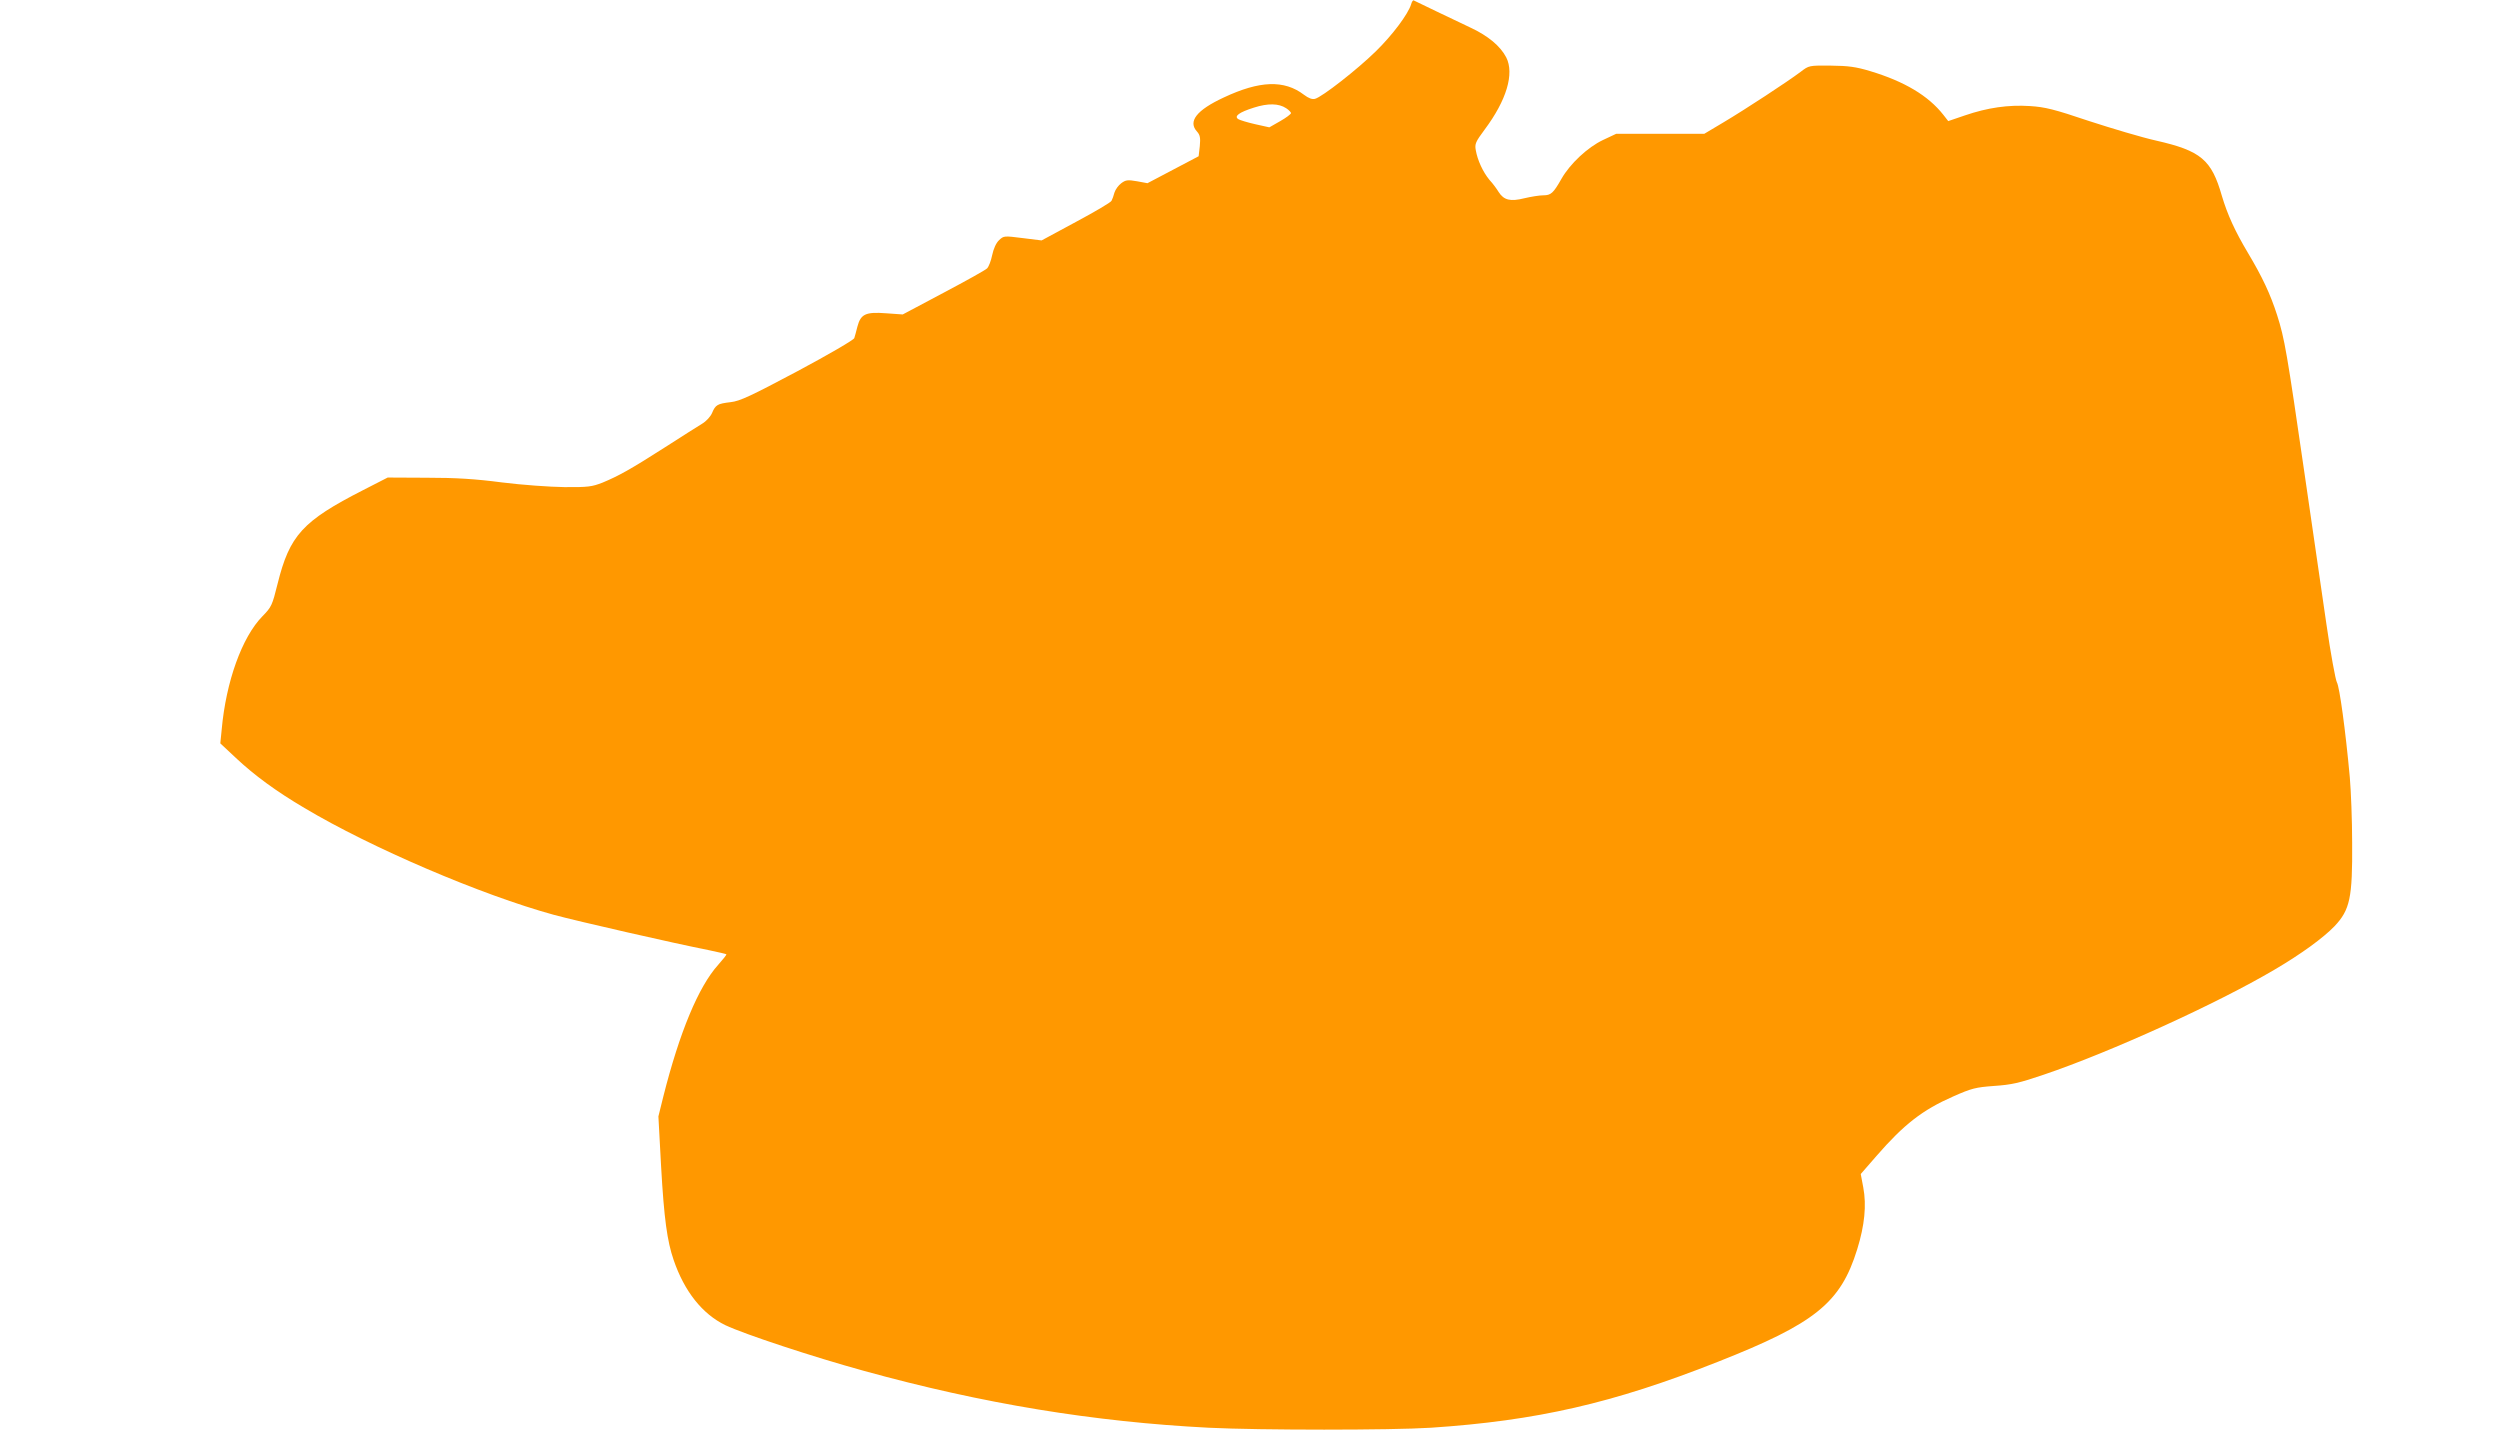 <?xml version="1.0" standalone="no"?>
<!DOCTYPE svg PUBLIC "-//W3C//DTD SVG 20010904//EN"
 "http://www.w3.org/TR/2001/REC-SVG-20010904/DTD/svg10.dtd">
<svg version="1.0" xmlns="http://www.w3.org/2000/svg"
 width="1280pt" height="744pt" viewBox="0 0 1280 744"
 preserveAspectRatio="xMidYMid meet">
<g transform="translate(0,744) scale(0.1,-0.1)"
fill="#ff9800" stroke="none">
<path d="M7225 7418 c-16 -51 -96 -158 -181 -241 -95 -93 -274 -233 -311 -243
-15 -4 -33 3 -57 21 -101 77 -227 72 -410 -14 -140 -65 -185 -123 -137 -175
15 -17 18 -31 14 -74 l-6 -52 -131 -69 -131 -69 -54 10 c-47 8 -57 7 -80 -10
-14 -10 -30 -32 -35 -48 -4 -16 -11 -35 -15 -42 -3 -8 -85 -56 -182 -108
l-176 -95 -97 12 c-95 12 -97 12 -121 -11 -15 -14 -28 -43 -35 -76 -6 -30 -18
-60 -26 -68 -7 -8 -108 -64 -223 -125 l-209 -111 -85 6 c-105 8 -130 -4 -147
-68 -6 -24 -13 -50 -16 -59 -2 -9 -133 -85 -290 -169 -239 -127 -296 -154
-343 -159 -68 -8 -78 -14 -95 -55 -8 -19 -30 -43 -52 -56 -22 -13 -106 -67
-189 -120 -175 -112 -238 -147 -320 -181 -54 -21 -74 -24 -195 -23 -76 1 -216
11 -320 24 -137 18 -237 24 -385 24 l-200 1 -125 -64 c-311 -159 -377 -231
-439 -481 -27 -109 -31 -118 -77 -165 -105 -107 -187 -335 -209 -581 l-7 -70
80 -75 c94 -88 205 -170 351 -256 340 -203 905 -445 1277 -547 122 -33 612
-145 794 -181 47 -10 87 -19 89 -21 2 -2 -17 -26 -42 -54 -101 -112 -198 -346
-281 -675 l-25 -101 14 -259 c15 -265 31 -380 64 -476 55 -161 147 -277 265
-334 97 -46 448 -162 710 -234 608 -168 1177 -261 1765 -291 264 -13 933 -13
1137 0 541 36 932 125 1468 337 500 197 630 302 715 577 38 123 48 225 31 316
l-13 69 81 93 c140 161 235 235 392 304 95 42 115 47 210 54 89 6 129 15 255
58 340 115 887 364 1180 537 138 81 250 163 308 223 79 84 92 145 90 427 0
116 -6 266 -12 335 -22 242 -53 465 -66 486 -7 12 -32 147 -54 300 -22 153
-72 497 -111 764 -91 628 -103 697 -141 816 -35 109 -76 196 -150 320 -66 111
-104 194 -133 291 -53 186 -108 231 -336 283 -72 16 -226 62 -343 100 -181 61
-226 72 -304 77 -111 7 -216 -8 -333 -48 l-85 -29 -25 32 c-77 98 -199 171
-375 224 -73 22 -111 27 -201 28 -112 1 -112 1 -155 -32 -68 -51 -283 -192
-394 -258 l-99 -59 -226 0 -225 0 -68 -32 c-78 -37 -168 -121 -212 -198 -42
-74 -54 -85 -93 -85 -20 0 -63 -7 -97 -15 -72 -18 -105 -10 -132 32 -9 15 -30
44 -47 62 -33 40 -61 100 -70 152 -6 32 -1 43 45 105 113 151 153 287 111 370
-30 58 -93 111 -186 154 -80 38 -275 131 -288 138 -3 2 -10 -7 -13 -20z m-640
-532 c14 -9 25 -21 25 -25 0 -5 -25 -24 -55 -41 l-56 -32 -72 16 c-40 9 -79
21 -87 26 -23 15 4 35 80 59 72 23 127 22 165 -3z"/>
</g>
</svg>
